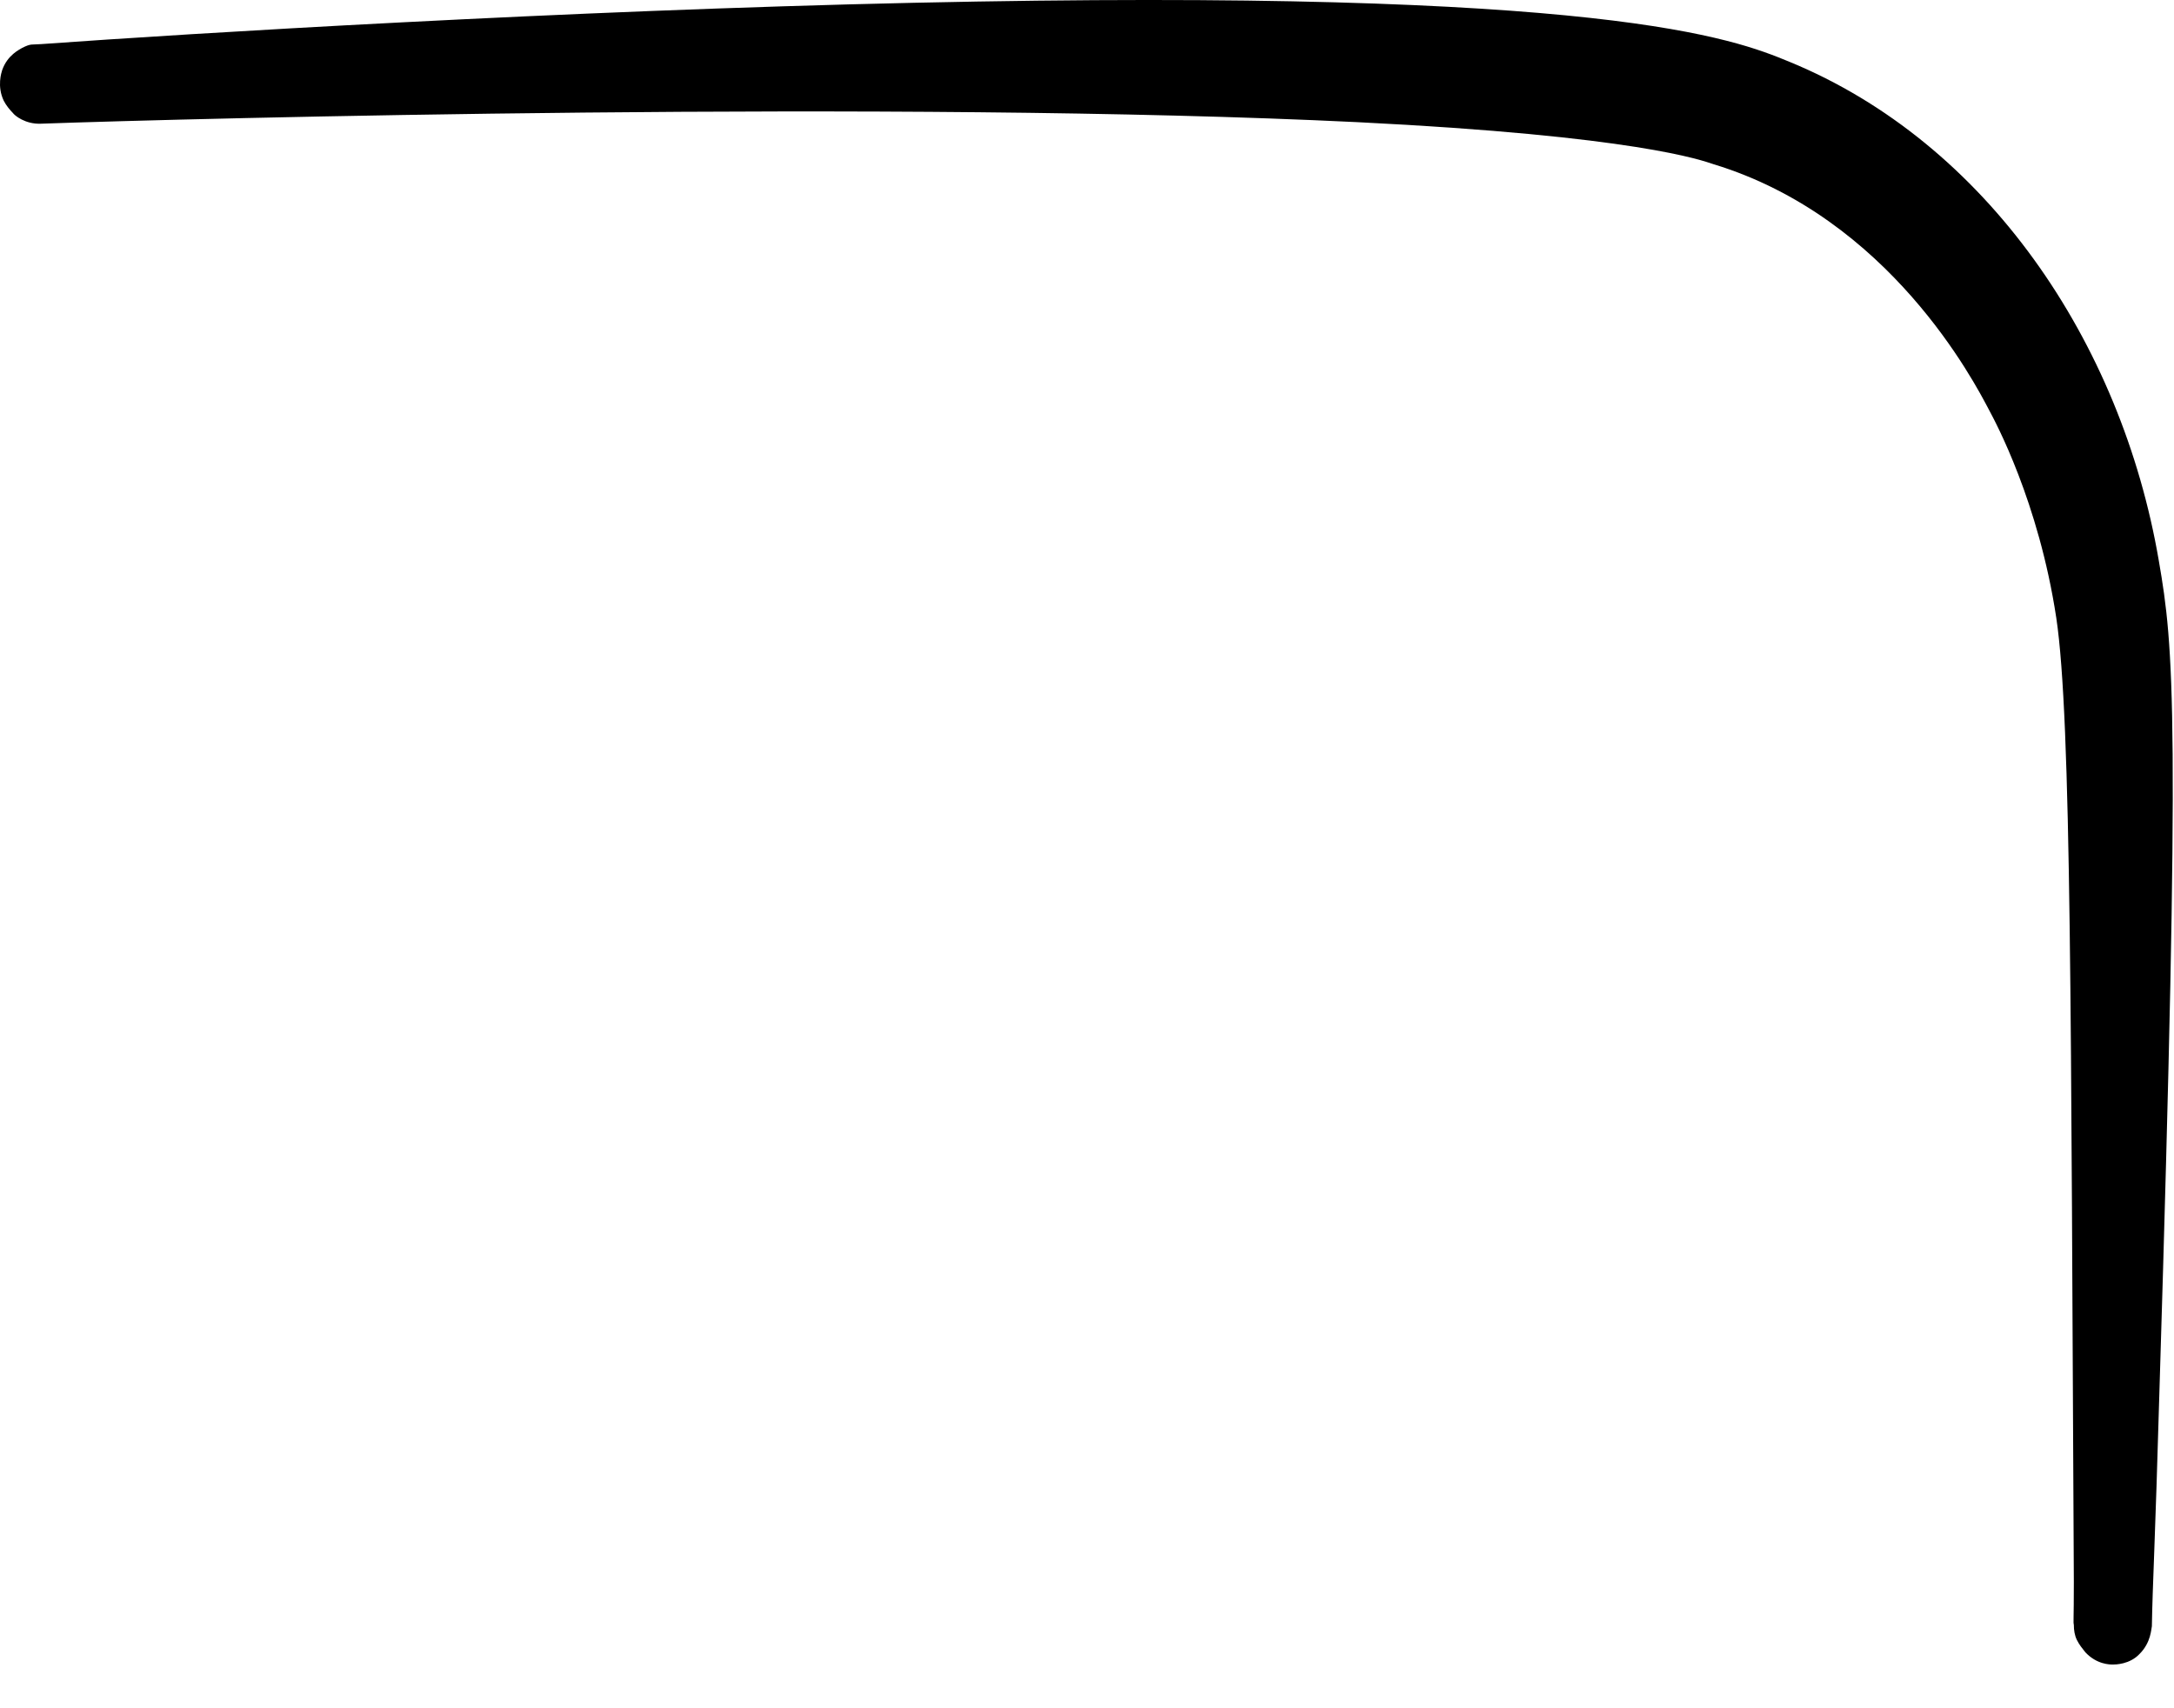 <?xml version="1.0" encoding="utf-8"?>
<svg xmlns="http://www.w3.org/2000/svg" fill="none" height="100%" overflow="visible" preserveAspectRatio="none" style="display: block;" viewBox="0 0 28 22" width="100%">
<path clip-rule="evenodd" d="M27.213 21.437C27.174 21.437 27.006 21.437 26.858 21.279C26.819 21.23 26.779 21.181 26.75 21.122C26.72 21.062 26.71 20.994 26.71 20.925C26.701 20.885 26.71 20.885 26.71 20.373C26.671 13.111 26.681 9.278 26.484 7.958C26.257 6.46 25.696 5.426 25.617 5.278C25.43 4.923 24.336 2.805 22.07 2.115C21.922 2.066 21.075 1.751 17.478 1.573C11.586 1.287 2.462 1.524 0.531 1.593C0.324 1.603 0.186 1.485 0.166 1.455C0.127 1.416 0.078 1.356 0.048 1.297C-0.041 1.11 0.019 0.933 0.028 0.903C0.097 0.706 0.255 0.637 0.285 0.617C0.403 0.558 0.403 0.578 0.531 0.568C2.442 0.43 7.29 0.135 11.763 0.036C20.69 -0.161 22.326 0.499 23.045 0.795C25.587 1.839 27.321 4.401 27.804 7.219C28.001 8.352 28.08 9.199 27.814 17.86C27.755 19.939 27.725 20.373 27.715 20.944C27.706 20.974 27.706 21.151 27.558 21.299C27.43 21.437 27.242 21.437 27.213 21.437Z" fill="black" fill-rule="evenodd" id="Vector"/>
</svg>